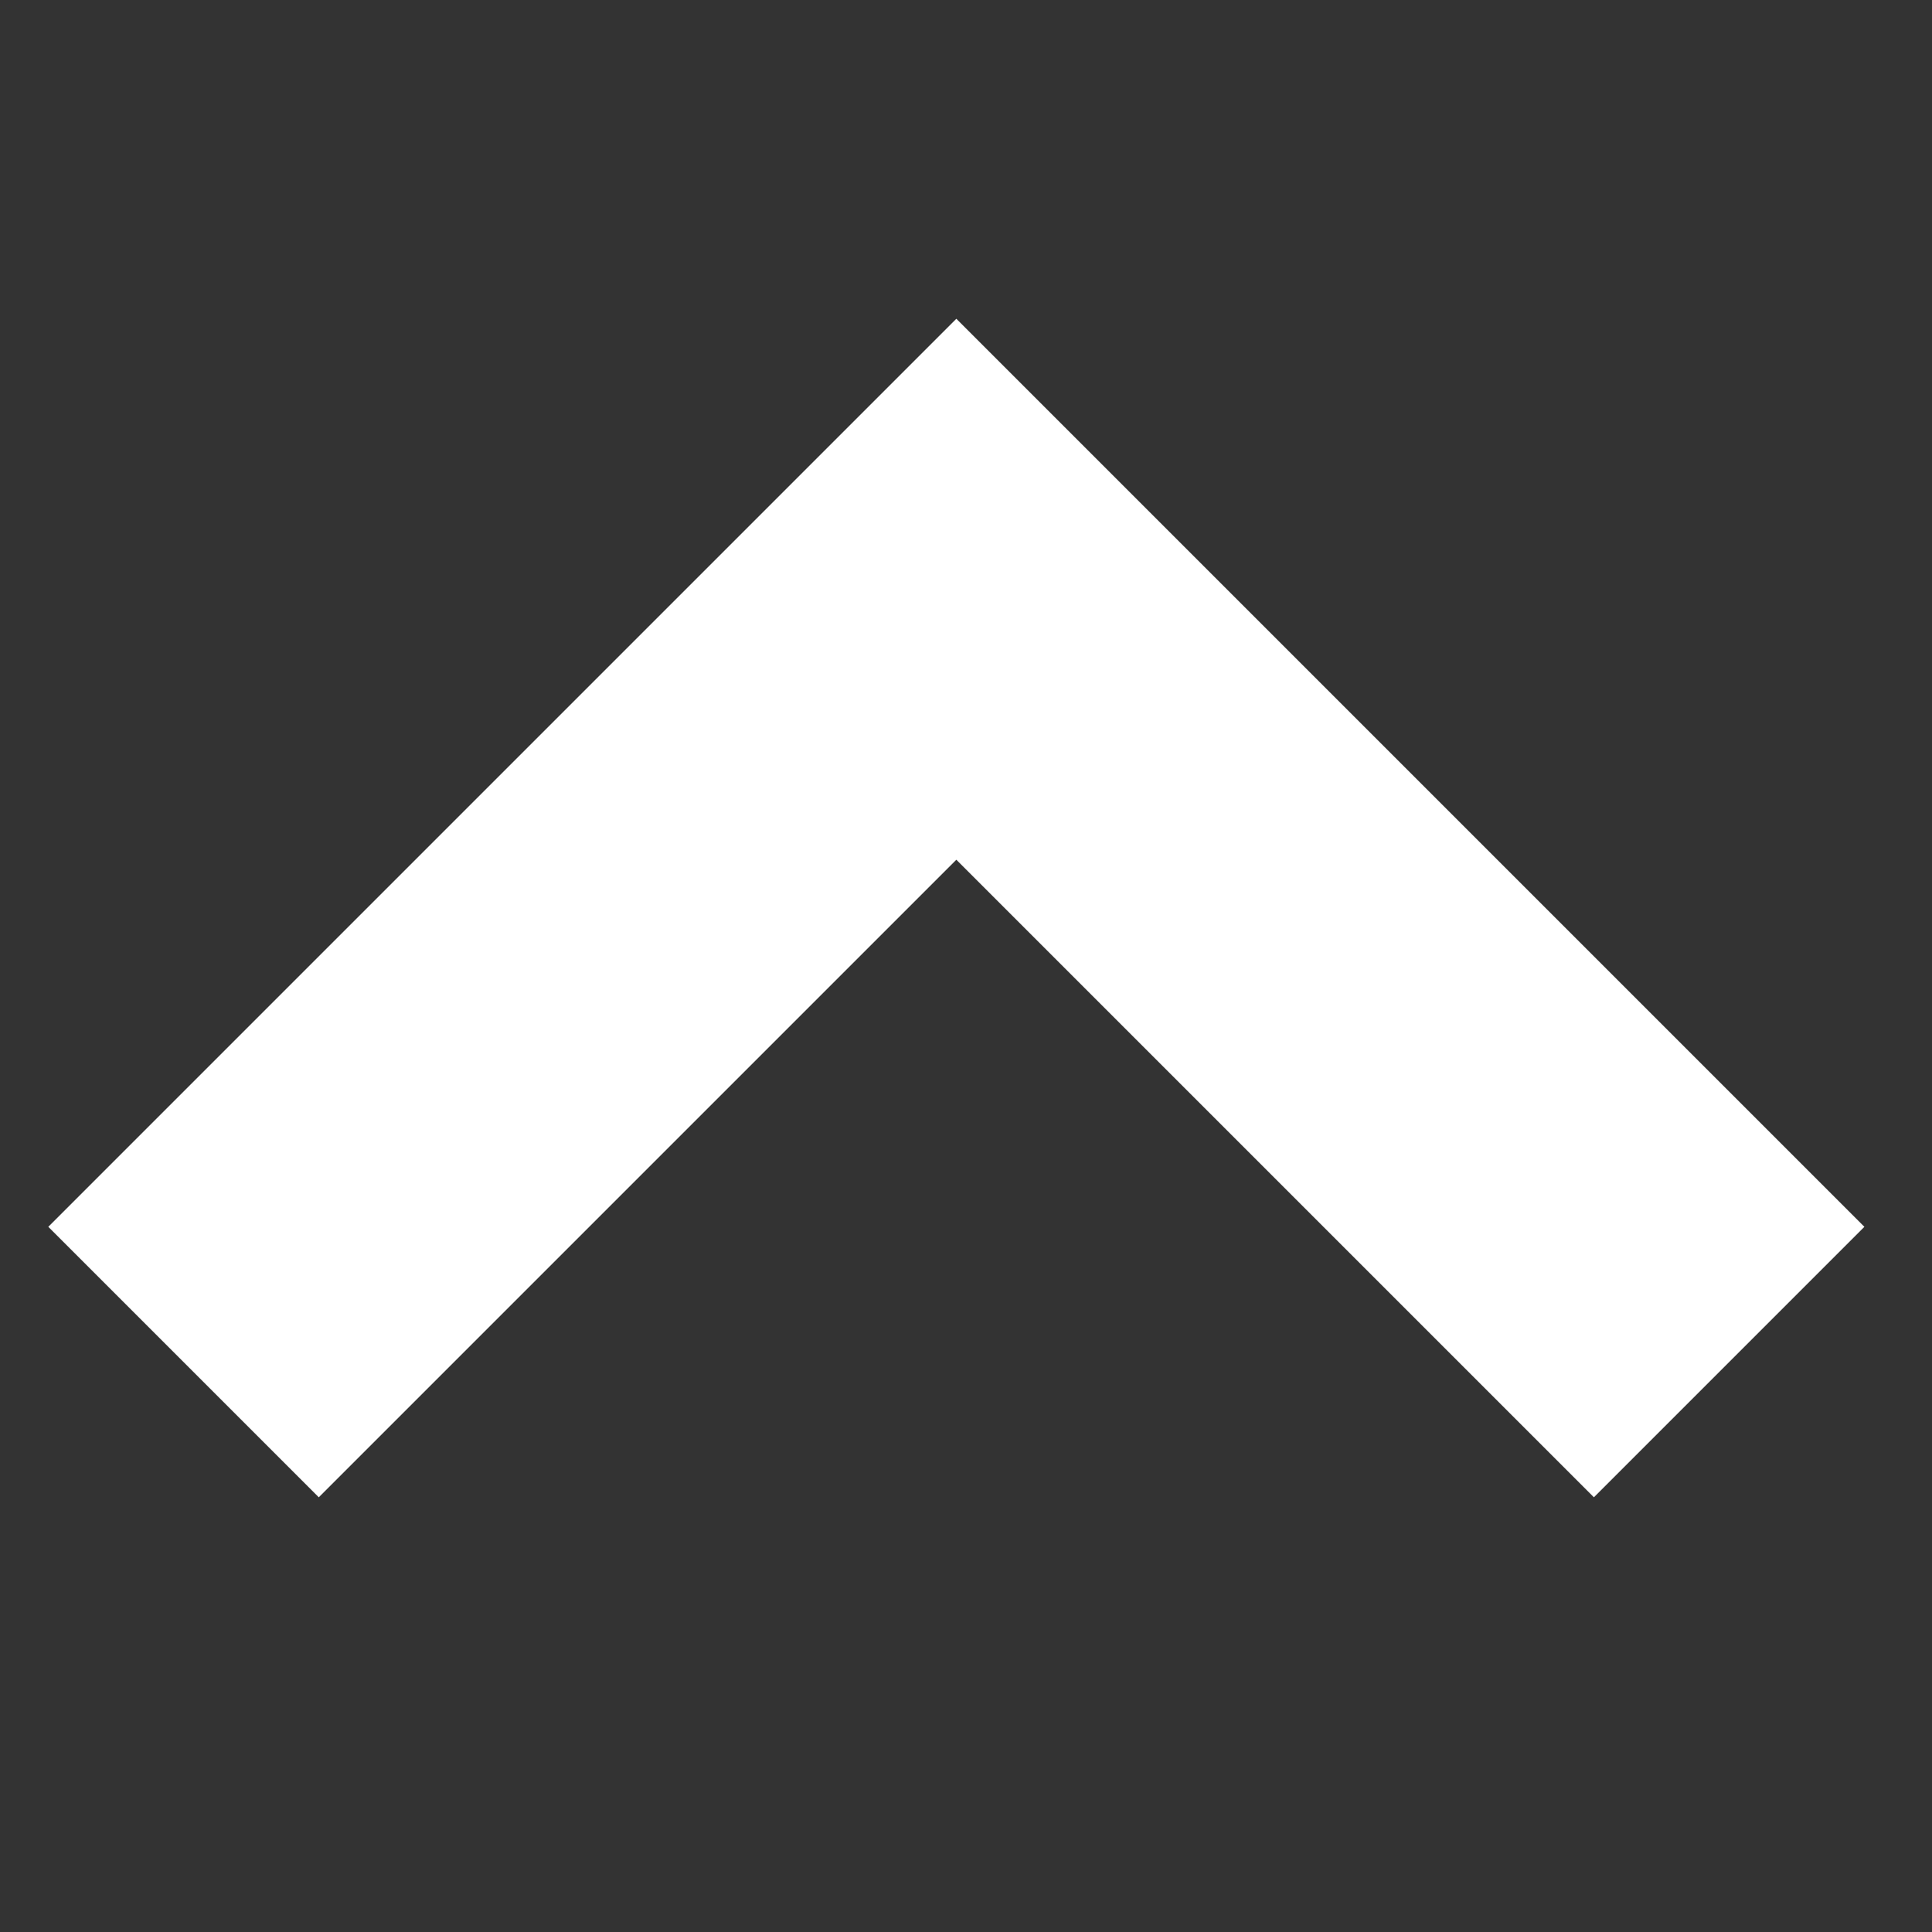<svg xmlns="http://www.w3.org/2000/svg" width="10" height="10" viewBox="0 0 10 10">
  <rect x="0" y="0" width="10" height="10" fill="#333333" stroke="none"/>
  <g id="_10_gray-arrow" data-name="10_gray-arrow" transform="translate(0 10) rotate(-90)">
    <g id="_10_gray-arrow-2" data-name="10_gray-arrow" transform="translate(693 710) rotate(180)">
      <path id="パス_36" data-name="パス 36" d="M6.7,8.1,2,3.4,3.4,2,6.7,5.3,10,2l1.4,1.4Z" transform="translate(692.75 698.35) rotate(90)" fill="#fff"/>
      <path id="パス_7303" data-name="パス 7303" d="M1,0h9V10H0Z" transform="translate(683 700)" fill="none"/>
    </g>
  </g>
</svg>
